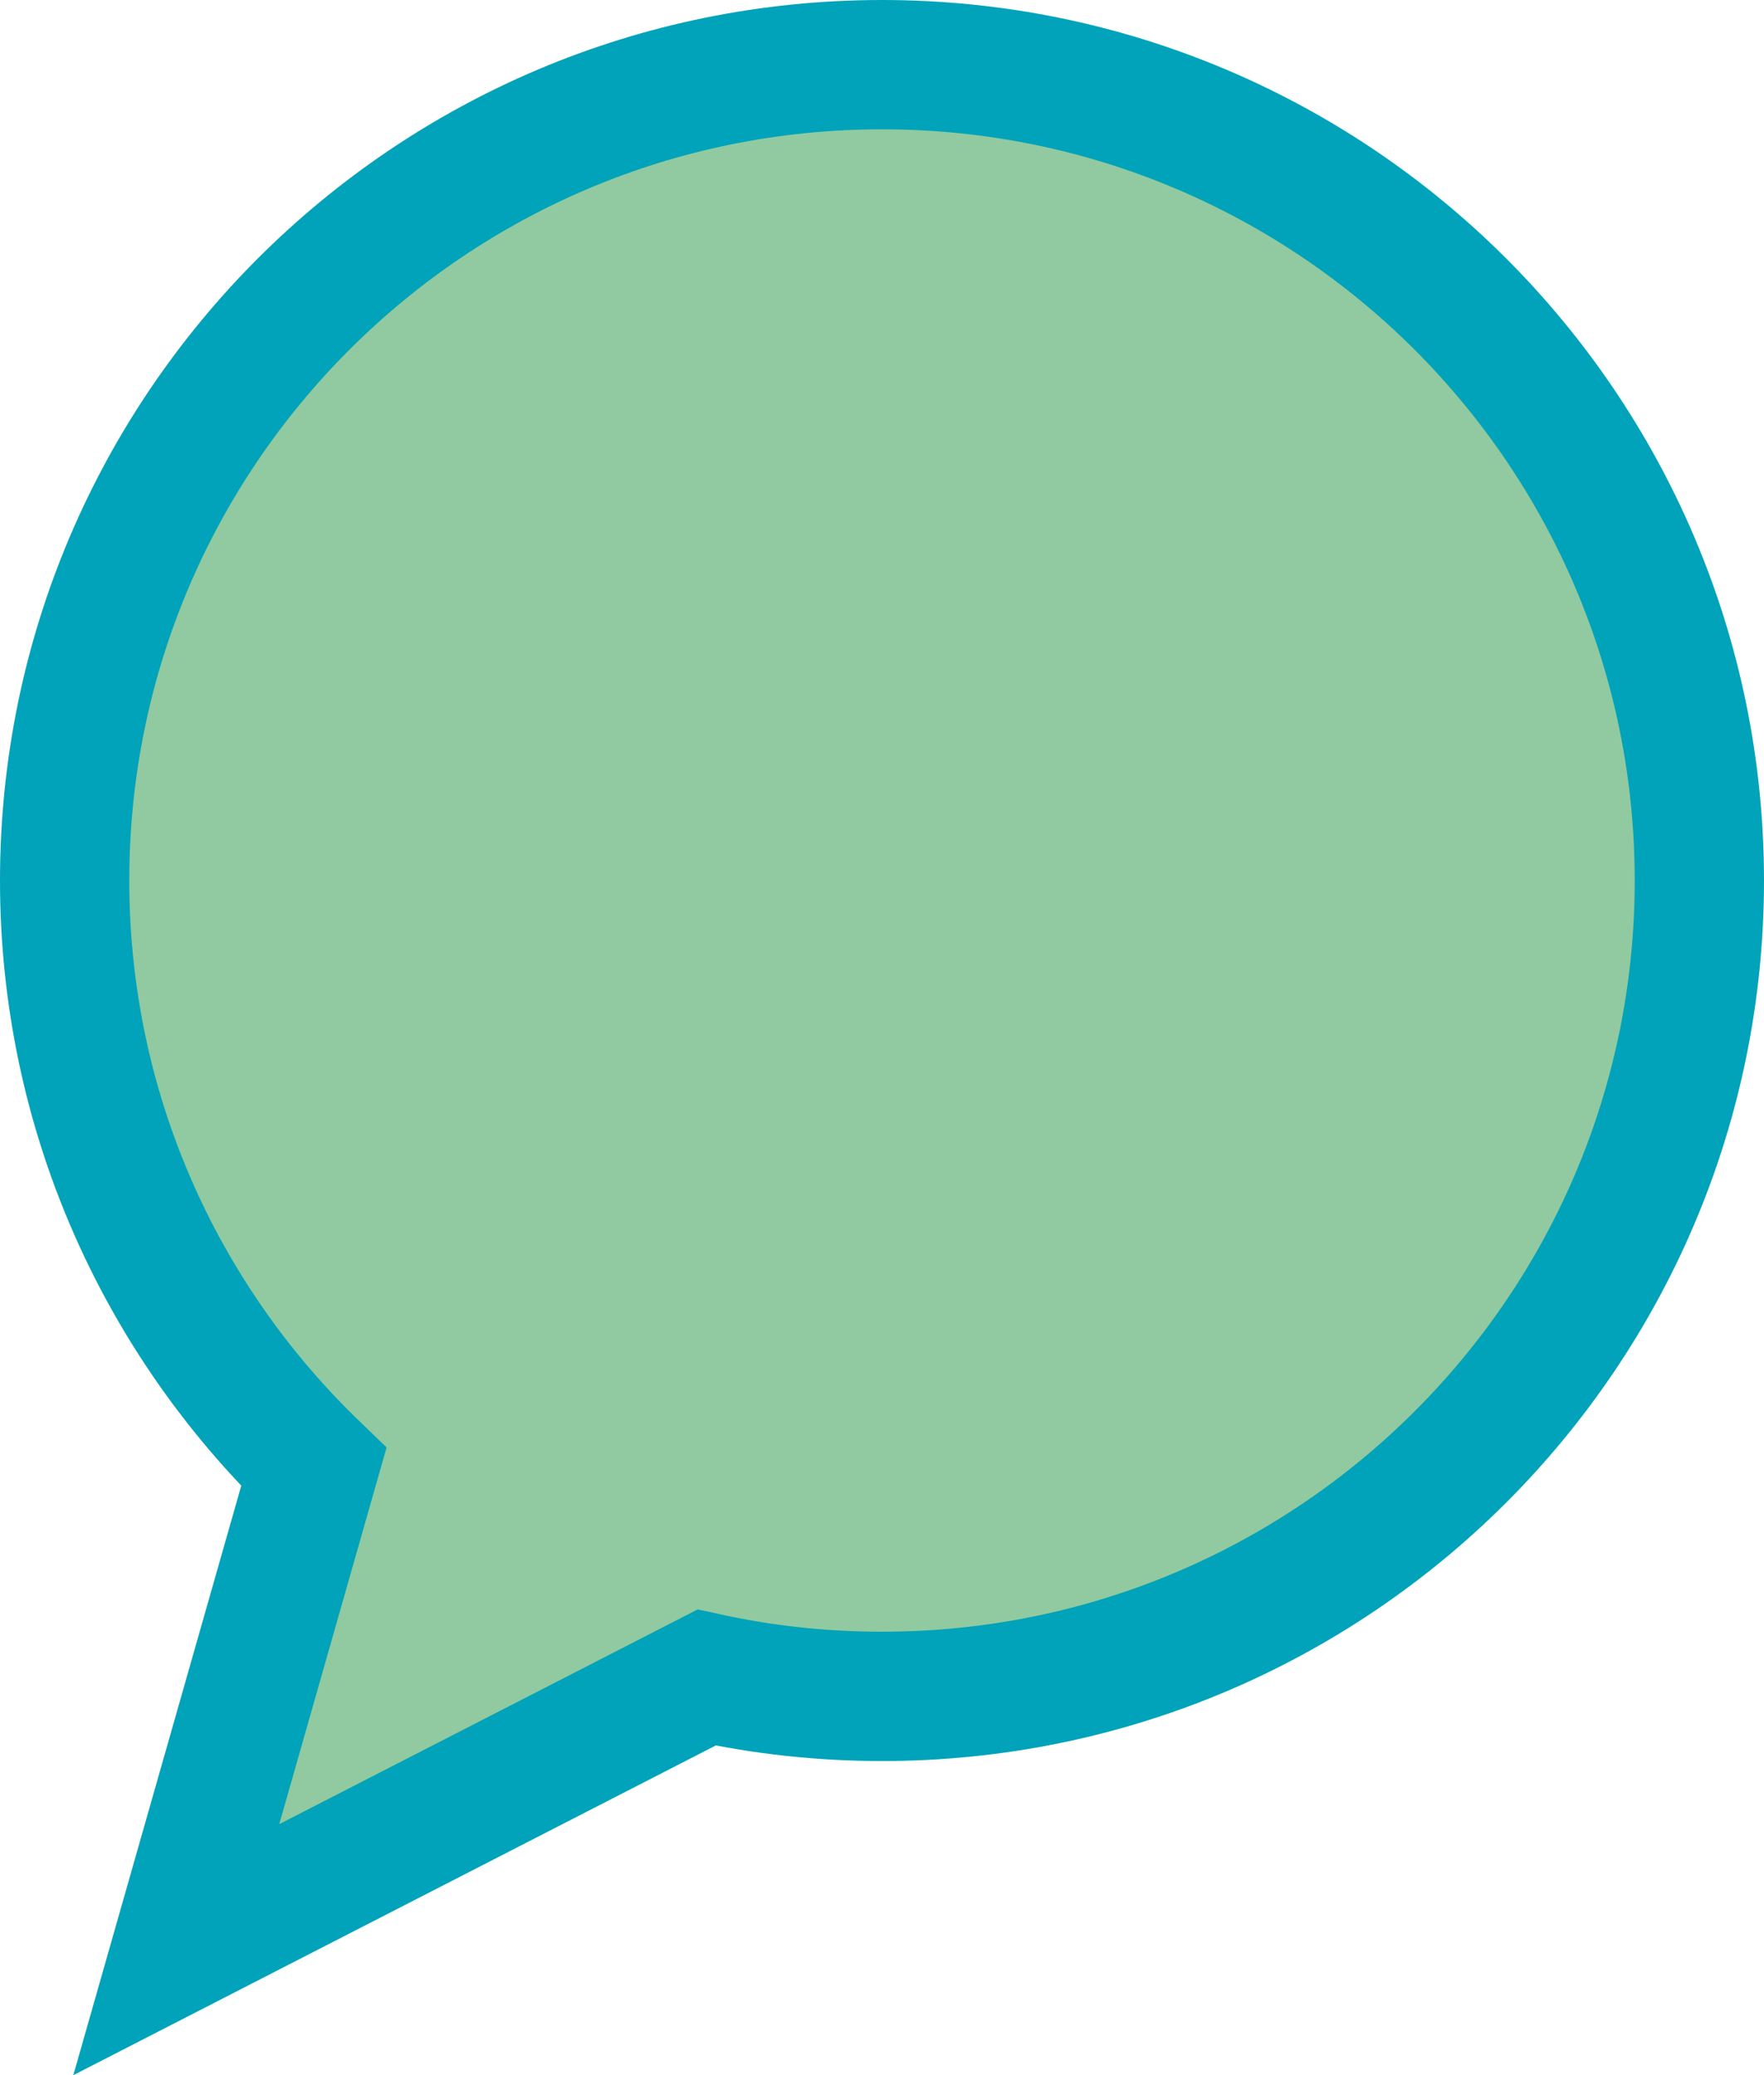 <?xml version="1.0" encoding="UTF-8"?>
<svg id="Ebene_1" data-name="Ebene 1" xmlns="http://www.w3.org/2000/svg" viewBox="0 0 191.02 224.66">
  <defs>
    <style>
      .cls-1 {
        fill: #91caa0;
        stroke: #00a3b9;
        stroke-width: 14px;
      }
    </style>
  </defs>
  <path class="cls-1" d="M95.51,183.65c48.88,0,88.51-39.54,88.51-88.32S144.39,7,95.51,7,7,46.55,7,95.33c0,24.92,10.35,47.43,26.98,63.49l-14.89,52.25,57.42-29.46c6.12,1.34,12.48,2.04,19,2.04"/>
</svg>